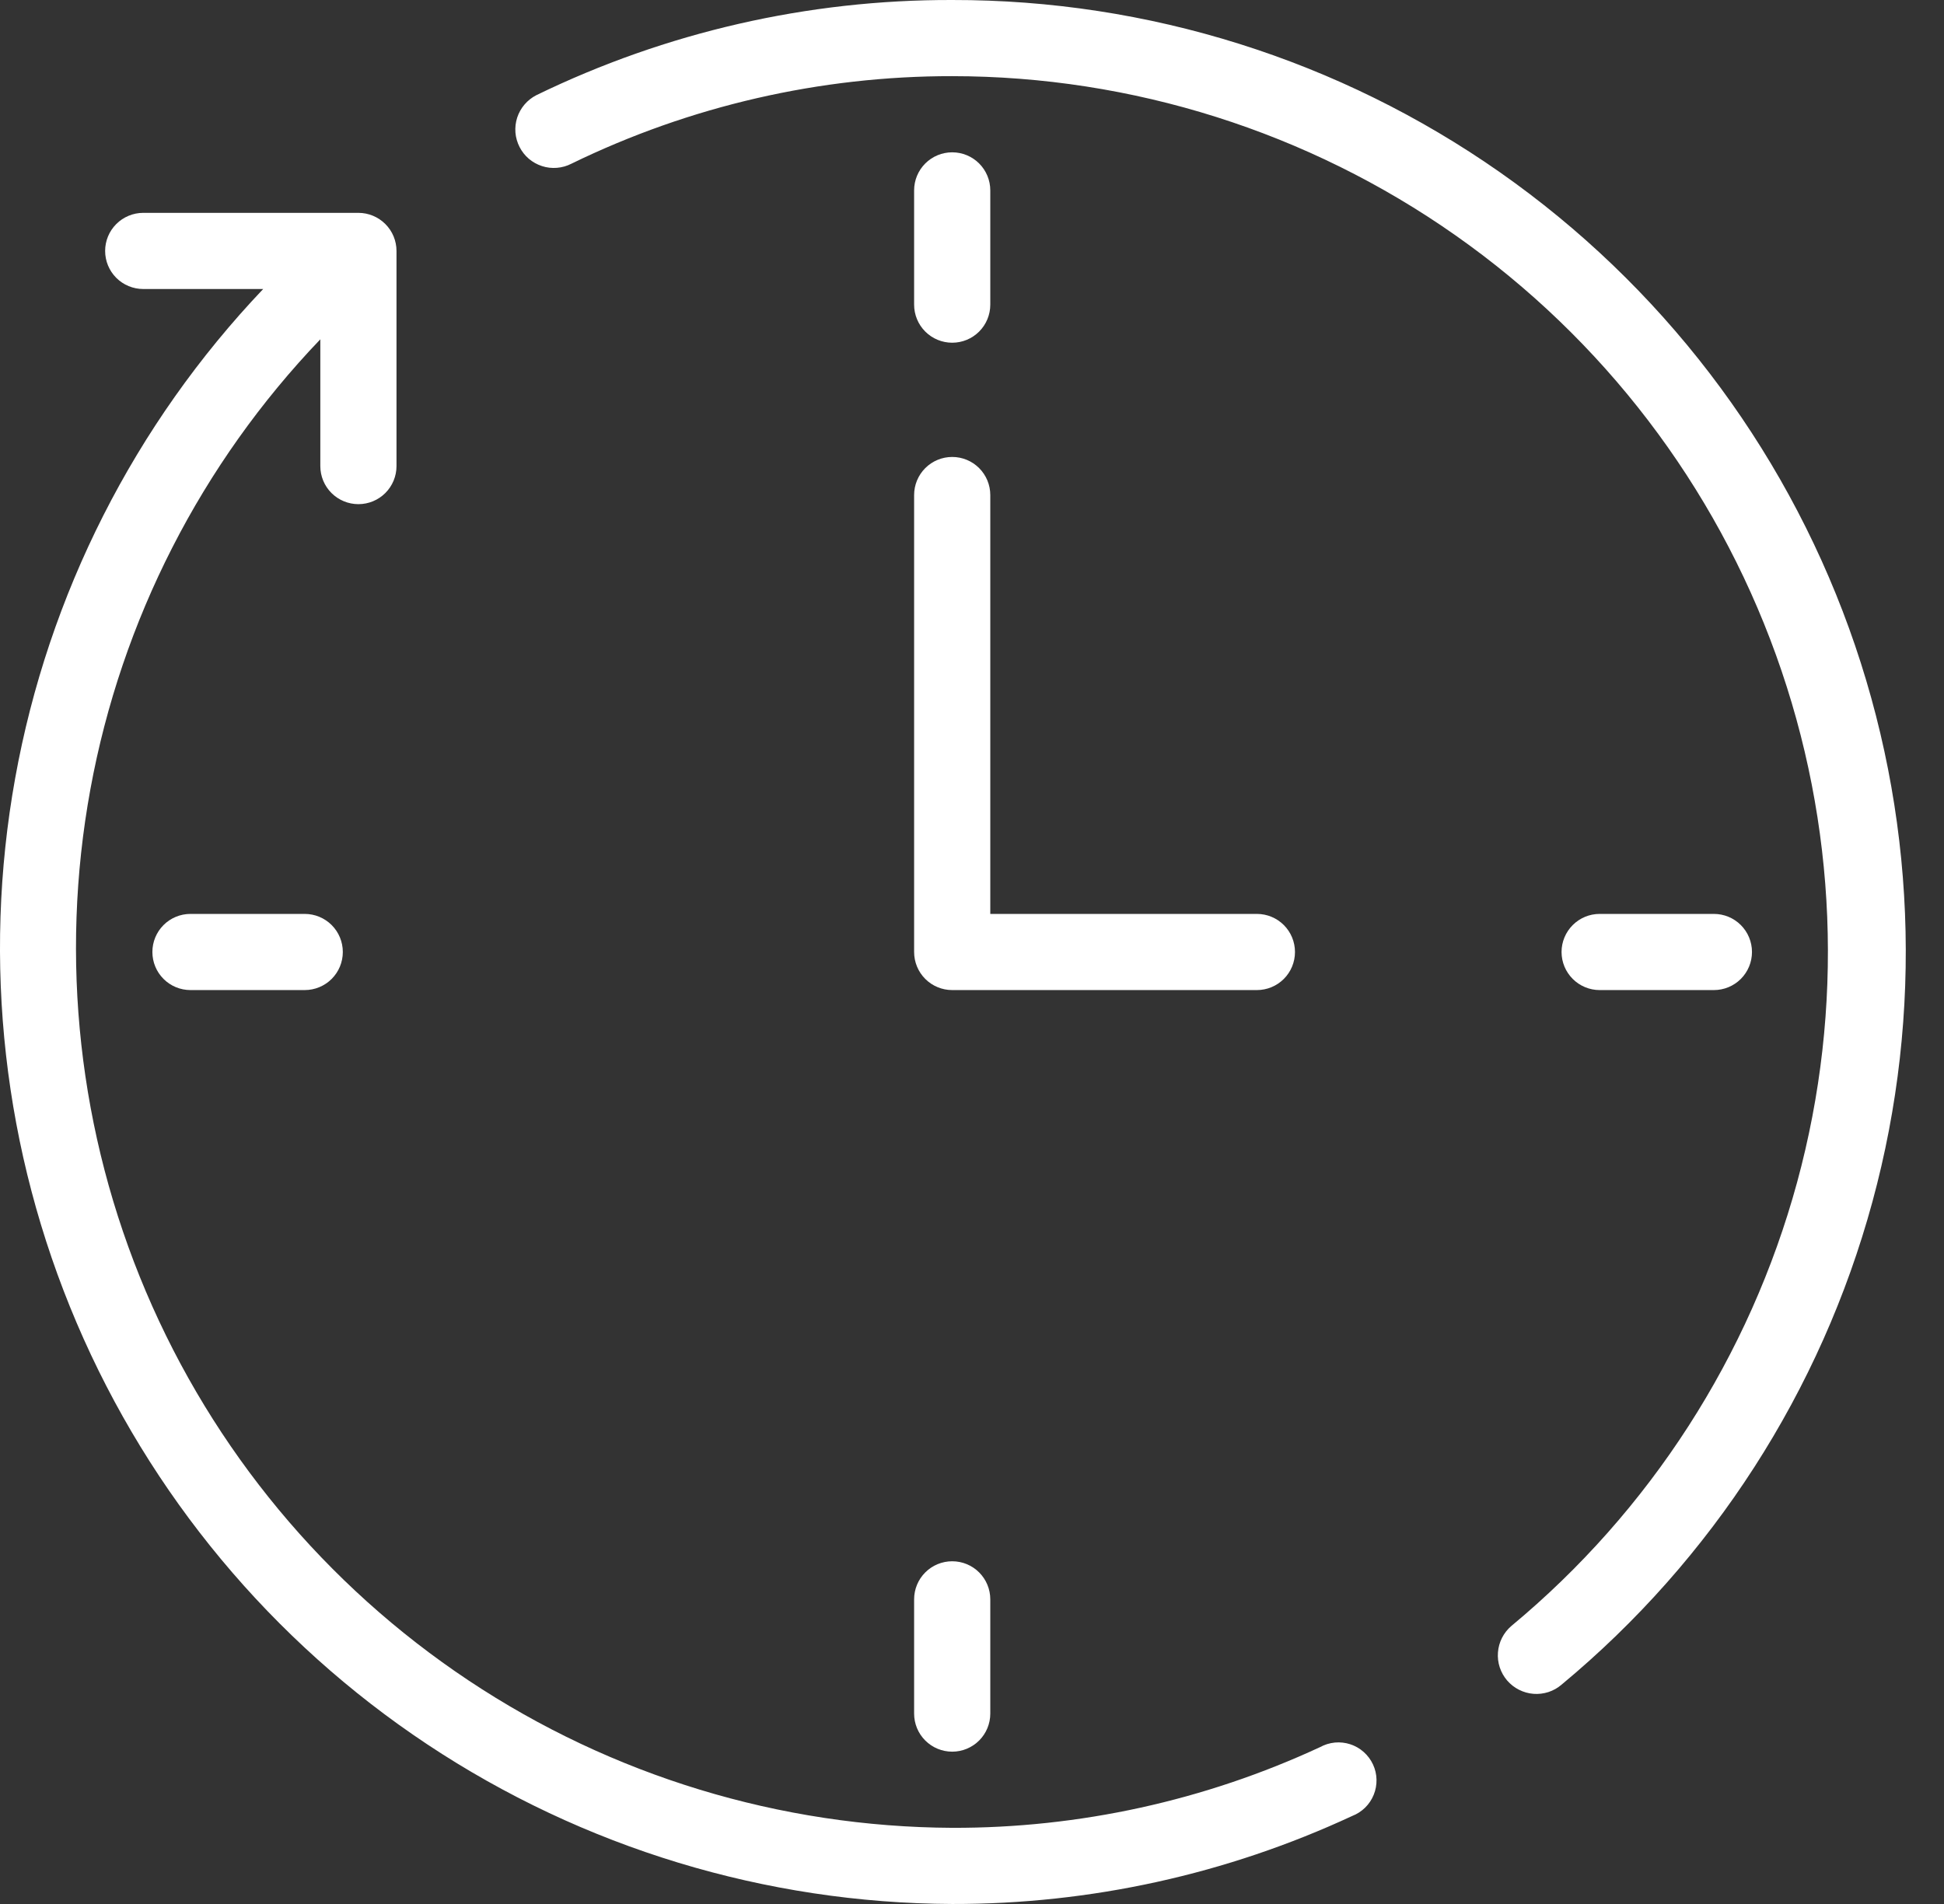 <?xml version="1.0" encoding="UTF-8"?> <svg xmlns="http://www.w3.org/2000/svg" width="49" height="48" viewBox="0 0 49 48" fill="none"><rect x="0" y="0" width="49" height="48" fill="#333333" stroke="none"/><path d="M33.274 44.045C30.369 45.394 27.203 46.089 24.001 46.08C19.663 46.06 15.425 44.769 11.814 42.367C8.202 39.964 5.373 36.555 3.678 32.562C1.984 28.569 1.497 24.166 2.278 19.899C3.059 15.632 5.075 11.688 8.074 8.554V11.751C8.074 12.005 8.175 12.249 8.355 12.429C8.535 12.609 8.78 12.71 9.034 12.71C9.289 12.71 9.533 12.609 9.713 12.429C9.893 12.249 9.994 12.005 9.994 11.751V6.326C9.994 6.072 9.893 5.828 9.713 5.648C9.533 5.468 9.289 5.366 9.034 5.366H3.61C3.356 5.366 3.111 5.468 2.931 5.648C2.751 5.828 2.65 6.072 2.65 6.326C2.65 6.581 2.751 6.825 2.931 7.005C3.111 7.185 3.356 7.286 3.61 7.286H6.634C3.391 10.698 1.218 14.984 0.383 19.616C-0.453 24.248 0.086 29.023 1.933 33.352C3.78 37.682 6.853 41.376 10.775 43.979C14.696 46.581 19.294 47.98 24.001 48C27.482 48.007 30.923 47.25 34.081 45.782C34.203 45.735 34.315 45.663 34.409 45.571C34.503 45.479 34.577 45.368 34.626 45.246C34.675 45.125 34.699 44.994 34.696 44.862C34.693 44.731 34.663 44.601 34.607 44.482C34.552 44.363 34.472 44.256 34.374 44.169C34.276 44.081 34.161 44.015 34.036 43.974C33.911 43.933 33.779 43.918 33.648 43.93C33.517 43.943 33.389 43.981 33.274 44.045Z" fill="#fff"></path><path d="M24.001 9.71531e-05C20.369 -0.01 16.784 0.811 13.518 2.4C13.405 2.458 13.304 2.538 13.221 2.635C13.138 2.732 13.076 2.844 13.036 2.965C12.997 3.087 12.982 3.214 12.992 3.341C13.002 3.468 13.038 3.592 13.096 3.706C13.154 3.819 13.233 3.92 13.33 4.003C13.427 4.085 13.54 4.148 13.661 4.187C13.782 4.227 13.91 4.241 14.037 4.231C14.164 4.221 14.288 4.186 14.401 4.128C17.391 2.67 20.675 1.915 24.001 1.92C28.542 1.921 32.972 3.323 36.688 5.934C40.404 8.544 43.224 12.237 44.764 16.509C46.305 20.78 46.491 25.423 45.298 29.804C44.104 34.185 41.589 38.092 38.094 40.992C37.997 41.075 37.917 41.177 37.859 41.291C37.801 41.405 37.767 41.529 37.757 41.657C37.747 41.784 37.762 41.912 37.802 42.034C37.842 42.155 37.905 42.268 37.988 42.365C38.072 42.462 38.173 42.542 38.287 42.599C38.401 42.657 38.525 42.692 38.653 42.702C38.78 42.712 38.908 42.696 39.03 42.657C39.151 42.617 39.264 42.554 39.361 42.47C43.163 39.316 45.898 35.066 47.195 30.3C48.492 25.533 48.286 20.483 46.606 15.838C44.926 11.192 41.853 7.179 37.808 4.344C33.762 1.51 28.941 -0.007 24.001 9.71531e-05Z" fill="#fff"></path><path d="M23.041 24C23.041 24.255 23.142 24.499 23.322 24.679C23.502 24.859 23.746 24.96 24.001 24.96H31.681C31.936 24.96 32.18 24.859 32.36 24.679C32.54 24.499 32.641 24.255 32.641 24C32.641 23.745 32.54 23.501 32.36 23.321C32.18 23.141 31.936 23.04 31.681 23.04H24.961V12.48C24.961 12.226 24.86 11.981 24.68 11.801C24.5 11.621 24.256 11.52 24.001 11.52C23.746 11.52 23.502 11.621 23.322 11.801C23.142 11.981 23.041 12.226 23.041 12.48V24Z" fill="#fff"></path><path d="M24.001 8.64C24.256 8.64 24.5 8.539 24.68 8.359C24.86 8.179 24.961 7.935 24.961 7.68V4.8C24.961 4.545 24.86 4.301 24.68 4.121C24.5 3.941 24.256 3.84 24.001 3.84C23.746 3.84 23.502 3.941 23.322 4.121C23.142 4.301 23.041 4.545 23.041 4.8V7.68C23.041 7.935 23.142 8.179 23.322 8.359C23.502 8.539 23.746 8.64 24.001 8.64Z" fill="#fff"></path><path d="M23.041 43.2C23.041 43.455 23.142 43.699 23.322 43.879C23.502 44.059 23.746 44.16 24.001 44.16C24.256 44.16 24.5 44.059 24.68 43.879C24.86 43.699 24.961 43.455 24.961 43.2V40.32C24.961 40.065 24.86 39.821 24.68 39.641C24.5 39.461 24.256 39.36 24.001 39.36C23.746 39.36 23.502 39.461 23.322 39.641C23.142 39.821 23.041 40.065 23.041 40.32V43.2Z" fill="#fff"></path><path d="M43.2 24.96C43.455 24.96 43.699 24.859 43.879 24.679C44.059 24.499 44.16 24.255 44.16 24C44.16 23.745 44.059 23.501 43.879 23.321C43.699 23.141 43.455 23.04 43.2 23.04H40.32C40.066 23.04 39.822 23.141 39.642 23.321C39.462 23.501 39.36 23.745 39.36 24C39.36 24.255 39.462 24.499 39.642 24.679C39.822 24.859 40.066 24.96 40.32 24.96H43.2Z" fill="#fff"></path><path d="M4.801 23.04C4.546 23.04 4.302 23.141 4.122 23.321C3.942 23.501 3.841 23.745 3.841 24C3.841 24.255 3.942 24.499 4.122 24.679C4.302 24.859 4.546 24.96 4.801 24.96H7.681C7.935 24.96 8.18 24.859 8.36 24.679C8.54 24.499 8.641 24.255 8.641 24C8.641 23.745 8.54 23.501 8.36 23.321C8.18 23.141 7.935 23.04 7.681 23.04H4.801Z" fill="#fff"></path></svg> 